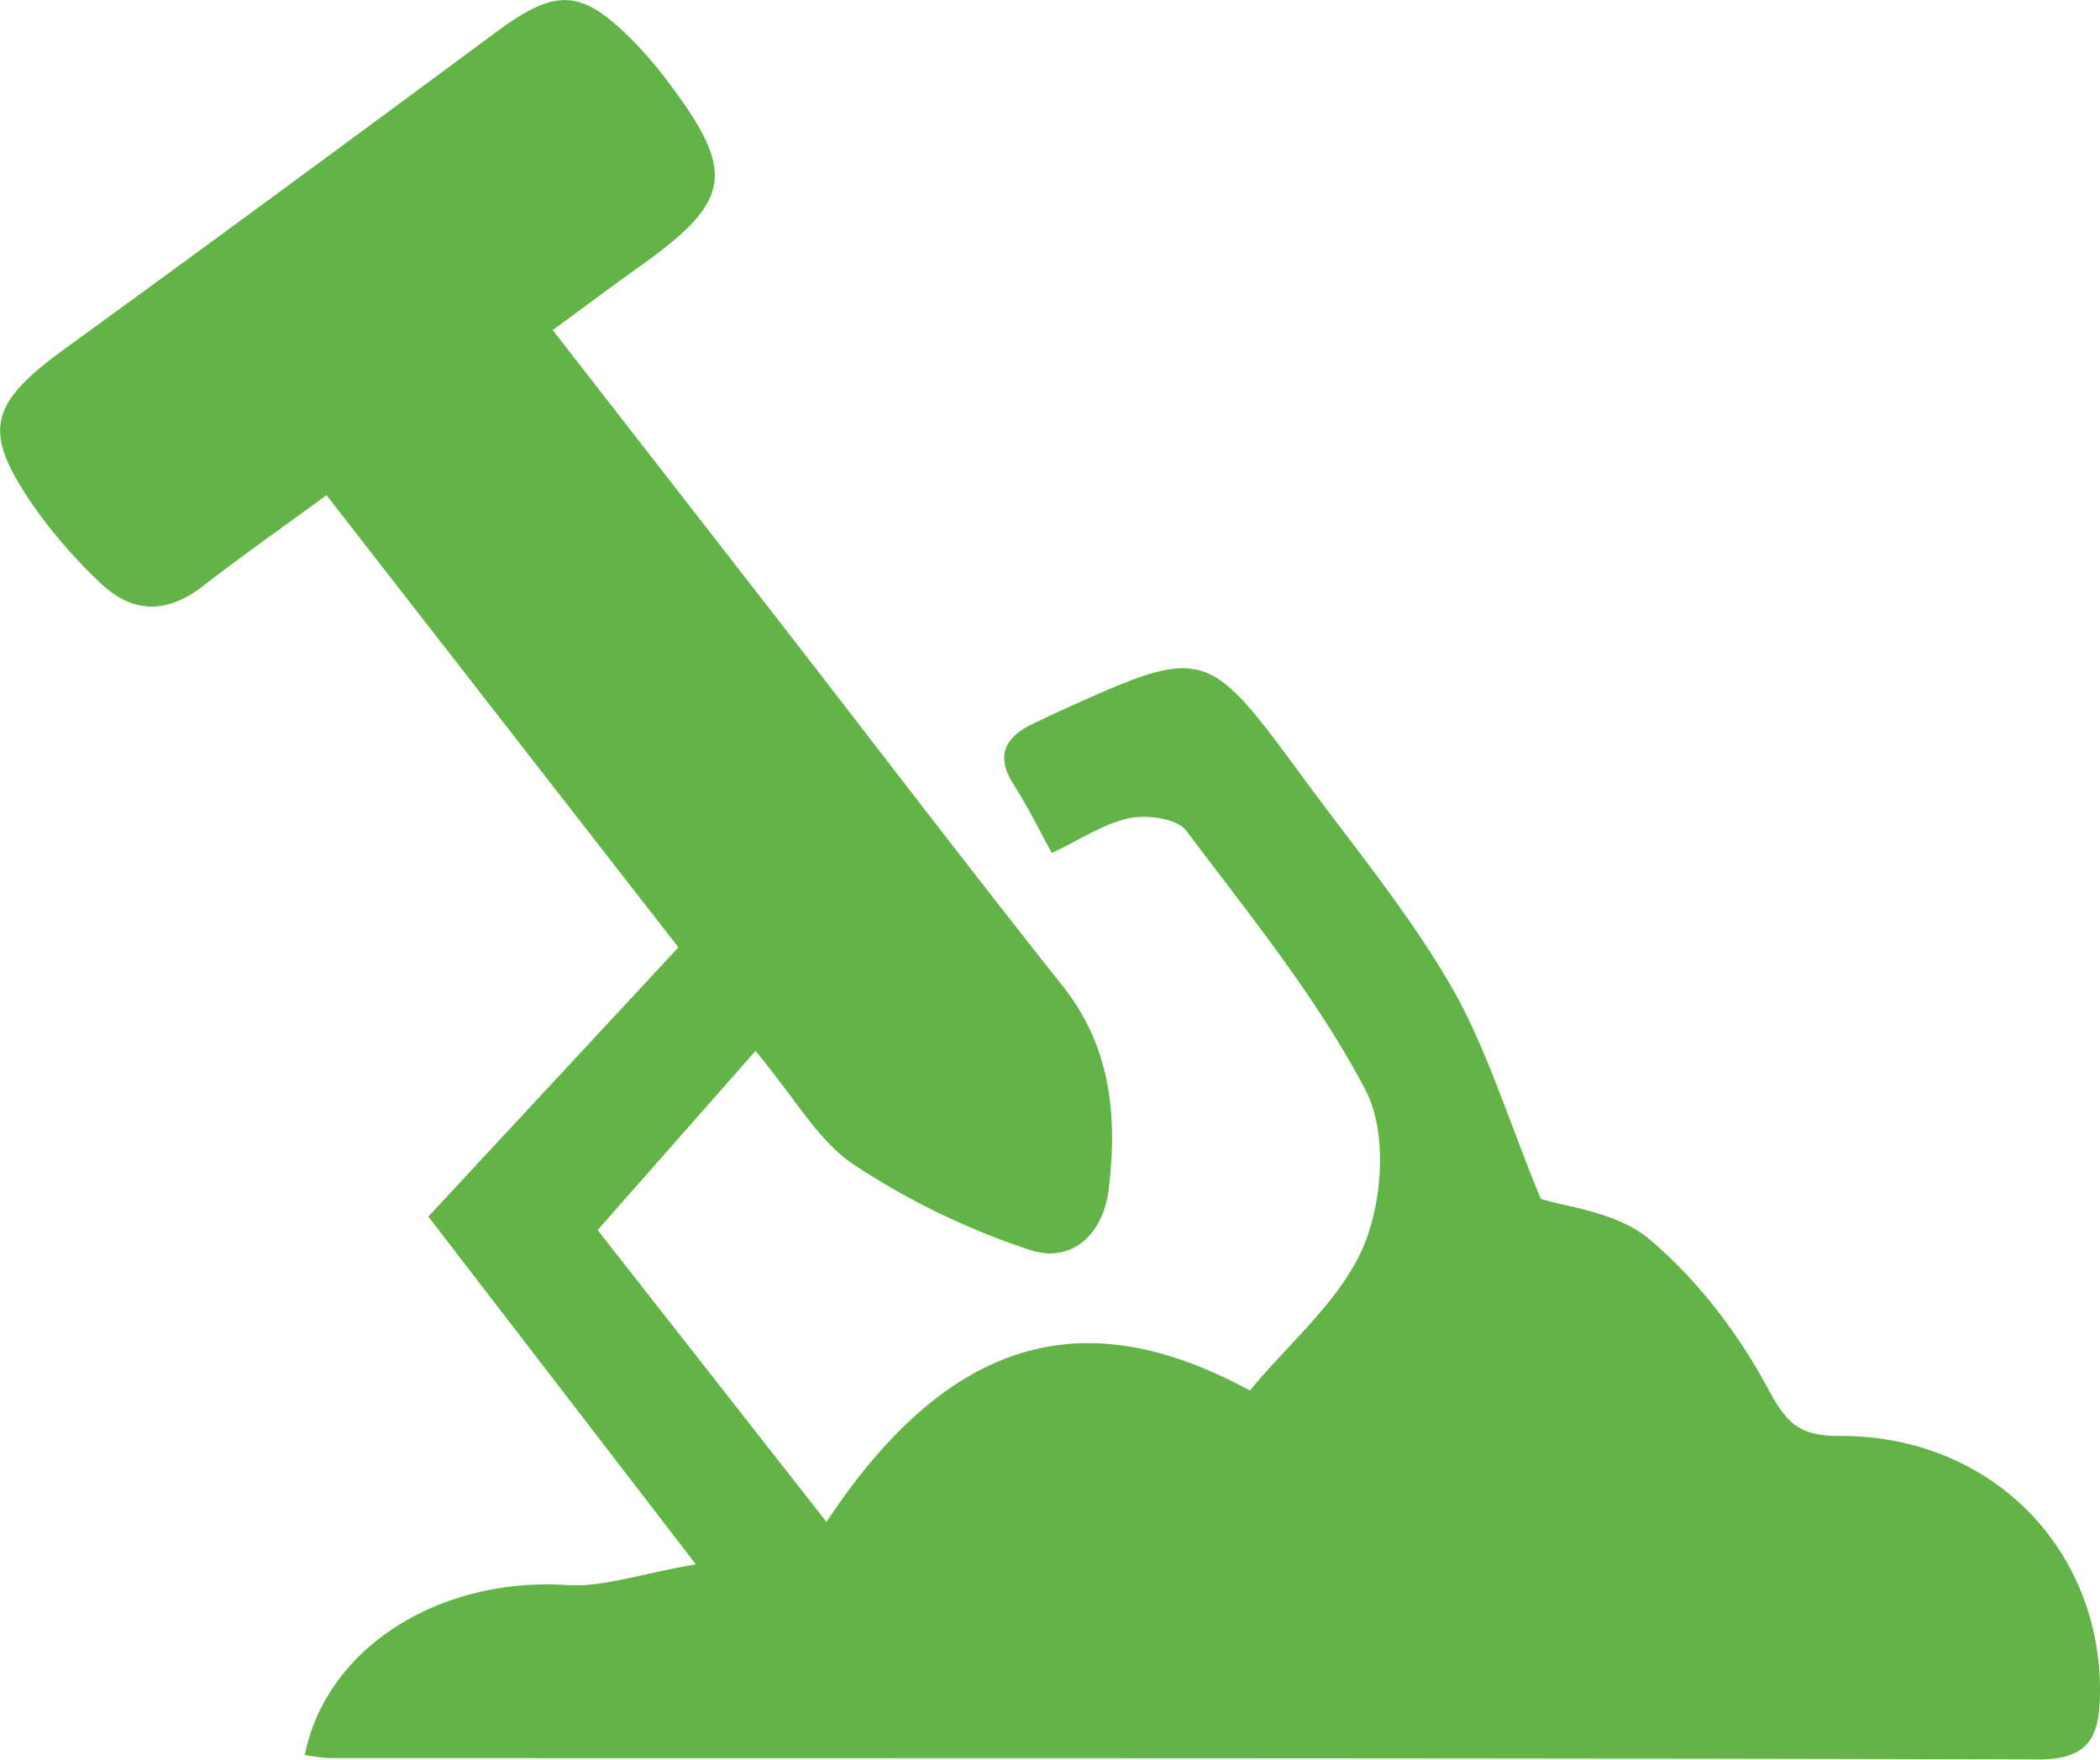 <svg xmlns="http://www.w3.org/2000/svg" width="37" height="31" viewBox="0 0 37 31"><g><g><path fill="#62b447" d="M9.738 5.814c1.383 1.779 2.713 3.486 4.04 5.194 1.646 2.121 3.274 4.257 4.943 6.36.86 1.081.967 2.303.814 3.58-.093.78-.637 1.323-1.395 1.07a13.034 13.034 0 0 1-3.099-1.502c-.63-.422-1.037-1.174-1.73-2.001L10.53 21.67l4.032 5.142c2.353-3.56 4.83-3.744 7.46-2.315.7-.85 1.604-1.595 2.004-2.547.337-.802.417-2.013.033-2.746-.853-1.629-2.045-3.088-3.16-4.572-.16-.211-.687-.284-1.001-.218-.446.092-.852.372-1.365.613-.25-.452-.434-.835-.664-1.19-.354-.545-.145-.873.38-1.11.108-.05.213-.104.322-.153 2.663-1.21 2.668-1.213 4.389 1.127.888 1.208 1.855 2.376 2.603 3.666.63 1.09.997 2.329 1.583 3.752.405.138 1.335.223 1.916.713.84.709 1.555 1.644 2.078 2.613.33.61.539.855 1.271.852 2.673-.012 4.63 2 4.588 4.562-.012.745-.2 1.14-1.086 1.137-10.028-.027-20.055-.02-30.083-.024-.153 0-.306-.033-.461-.052.381-1.901 2.381-3.142 4.629-2.996.626.04 1.27-.195 2.263-.364l-4.714-6.128 4.406-4.742-6.2-7.966c-.797.583-1.503 1.078-2.183 1.605-.64.496-1.25.477-1.814-.071A9.035 9.035 0 0 1 .663 9.016c-1-1.413-.89-1.877.504-2.89C3.699 4.289 6.219 2.432 8.735.57c1.073-.793 1.512-.776 2.448.18.193.198.373.41.54.63 1.262 1.654 1.19 2.146-.463 3.323-.48.341-.952.695-1.522 1.112z"/></g></g></svg>